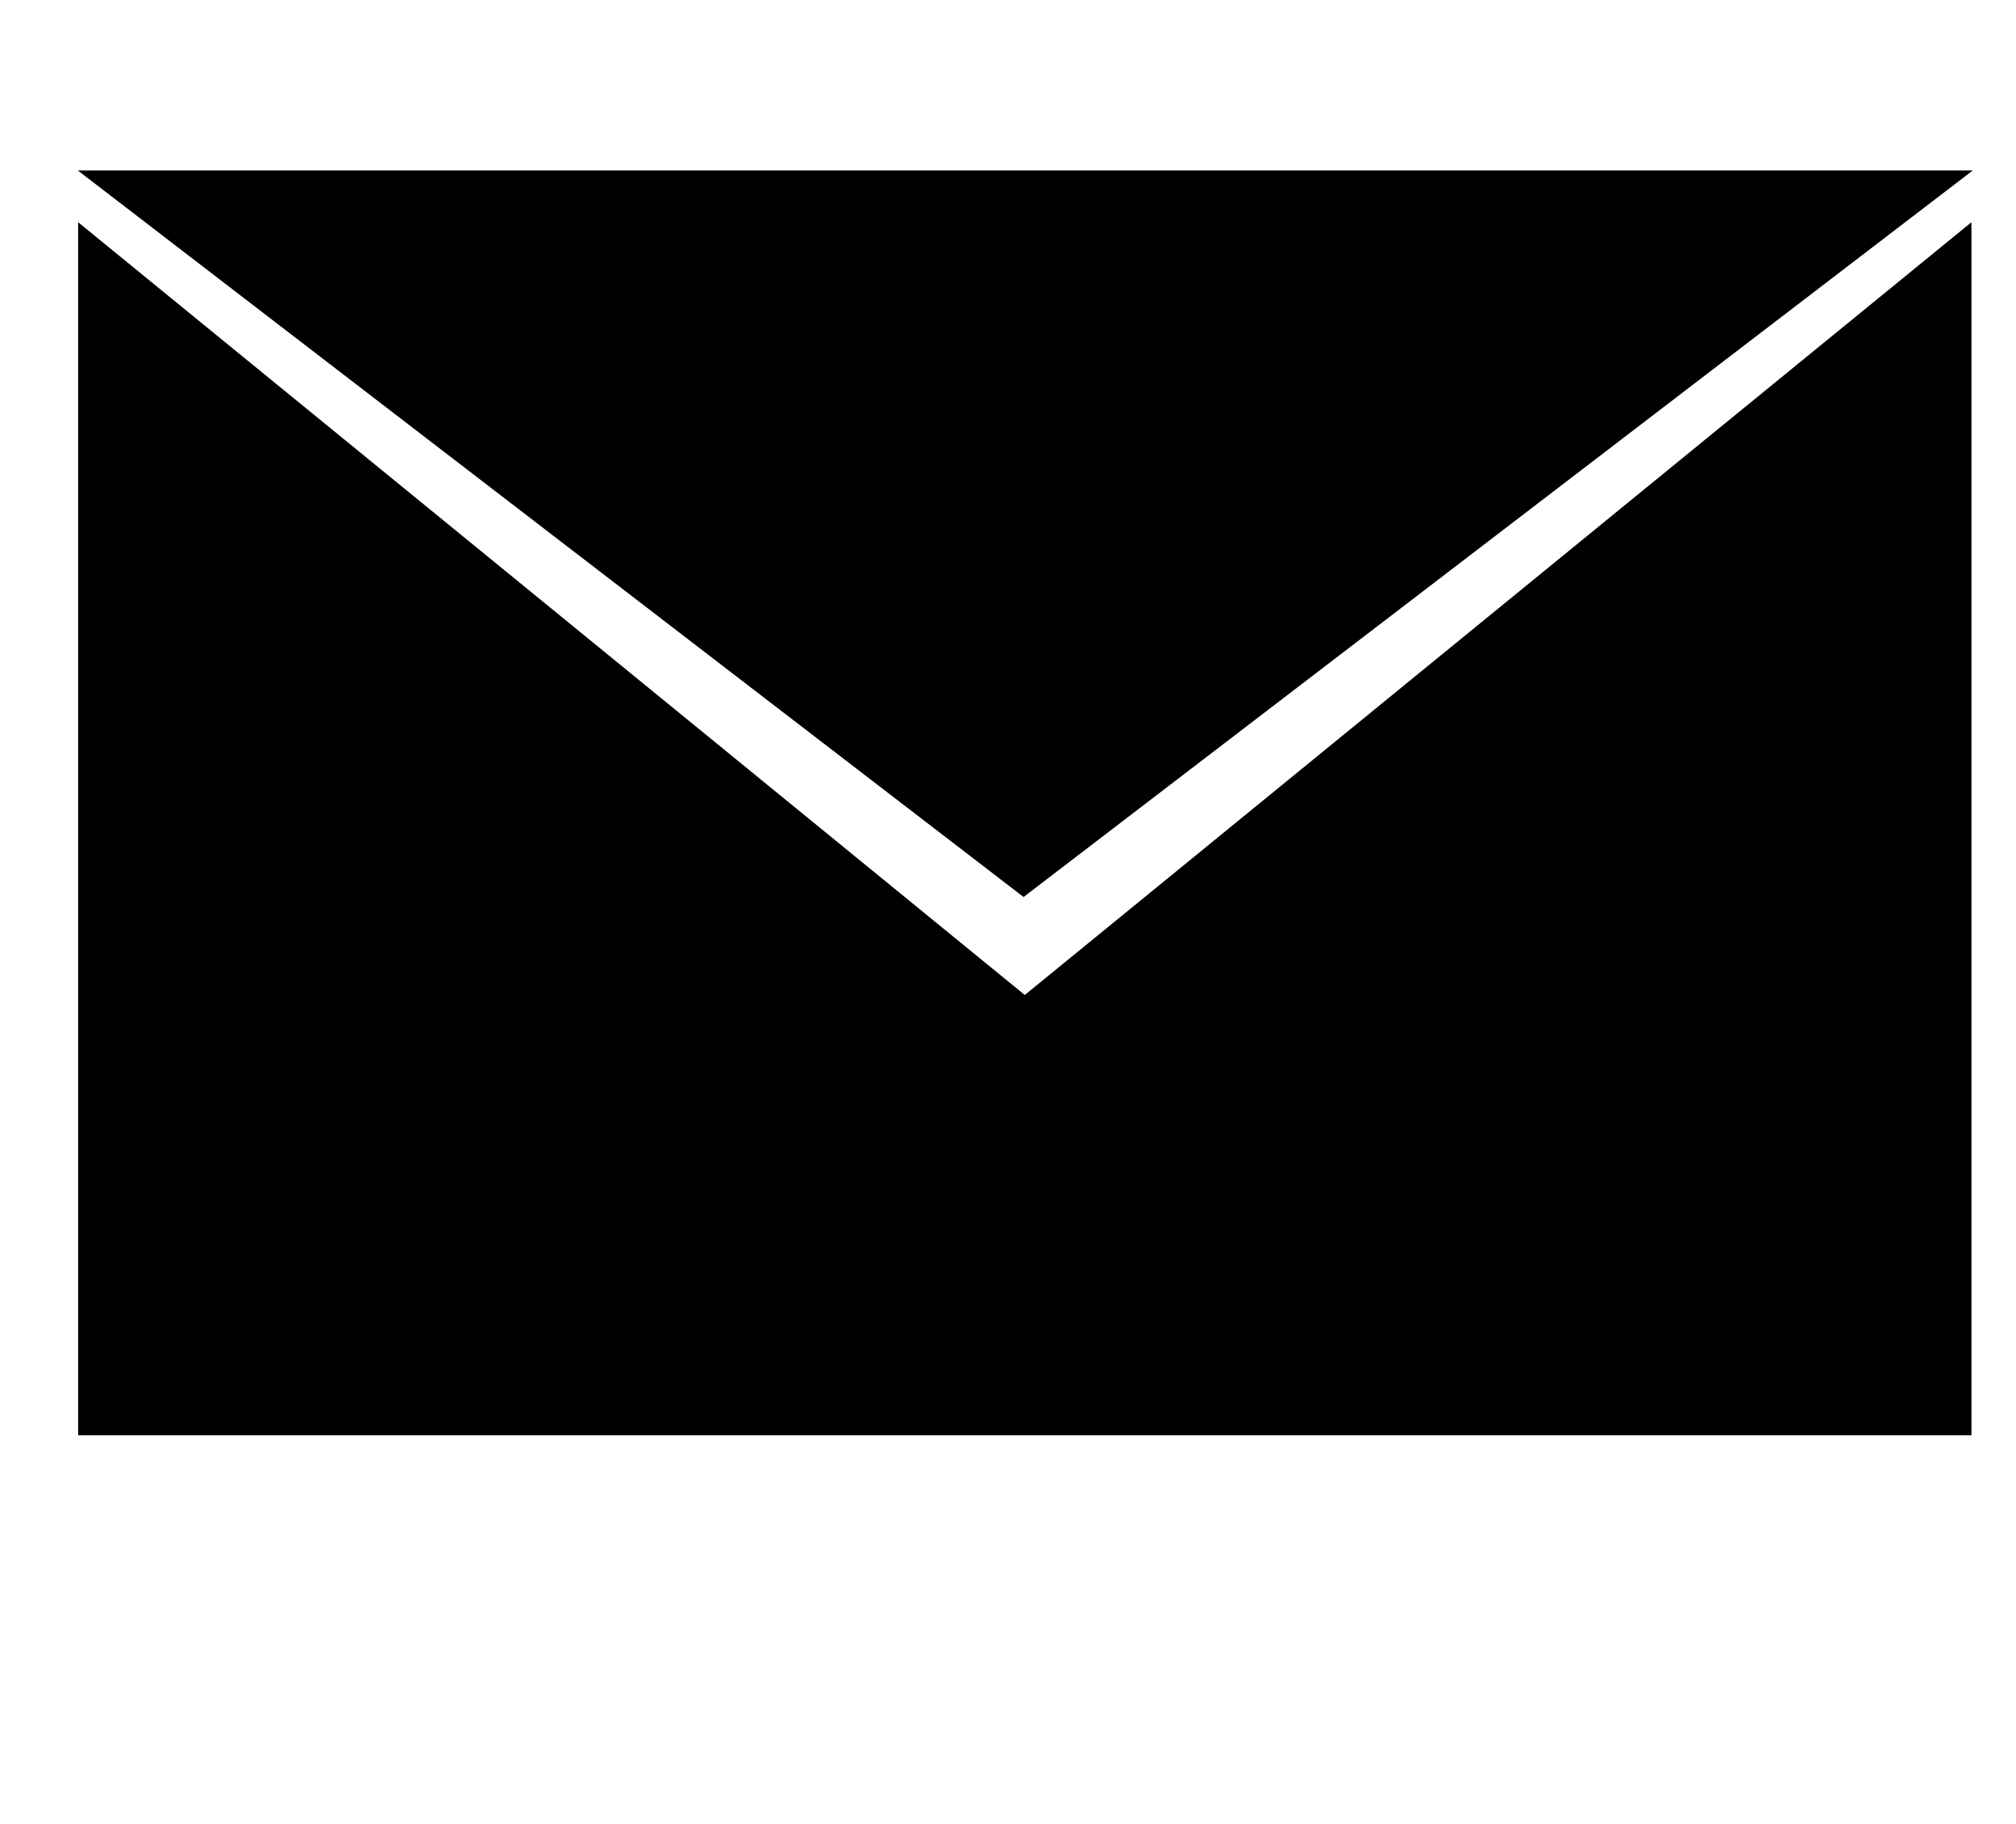 <?xml version="1.0" encoding="UTF-8" standalone="no"?> <svg xmlns="http://www.w3.org/2000/svg" xmlns:xlink="http://www.w3.org/1999/xlink" xmlns:serif="http://www.serif.com/" width="21px" height="19px" version="1.1" xml:space="preserve" style="fill-rule:evenodd;clip-rule:evenodd;stroke-linejoin:round;stroke-miterlimit:2;"> <g transform="matrix(1,0,0,1,-604,-610)"> <g transform="matrix(0.195,0,0,0.118,491.405,0)"> <g transform="matrix(0.186,0,0,0.308,584.544,5248.68)"> <path d="M-16,-208.241L255.613,0L528.224,-208.241L-16,-208.241Z" style="fill-rule:nonzero;"></path> </g> <g transform="matrix(0.186,0,0,0.308,632.153,5227.98)"> <path d="M0,95.287L-271.873,-126.201L-271.873,221.491L271.877,221.491L271.877,-126.204L0,95.287Z" style="fill-rule:nonzero;"></path> </g> </g> </g> </svg> 